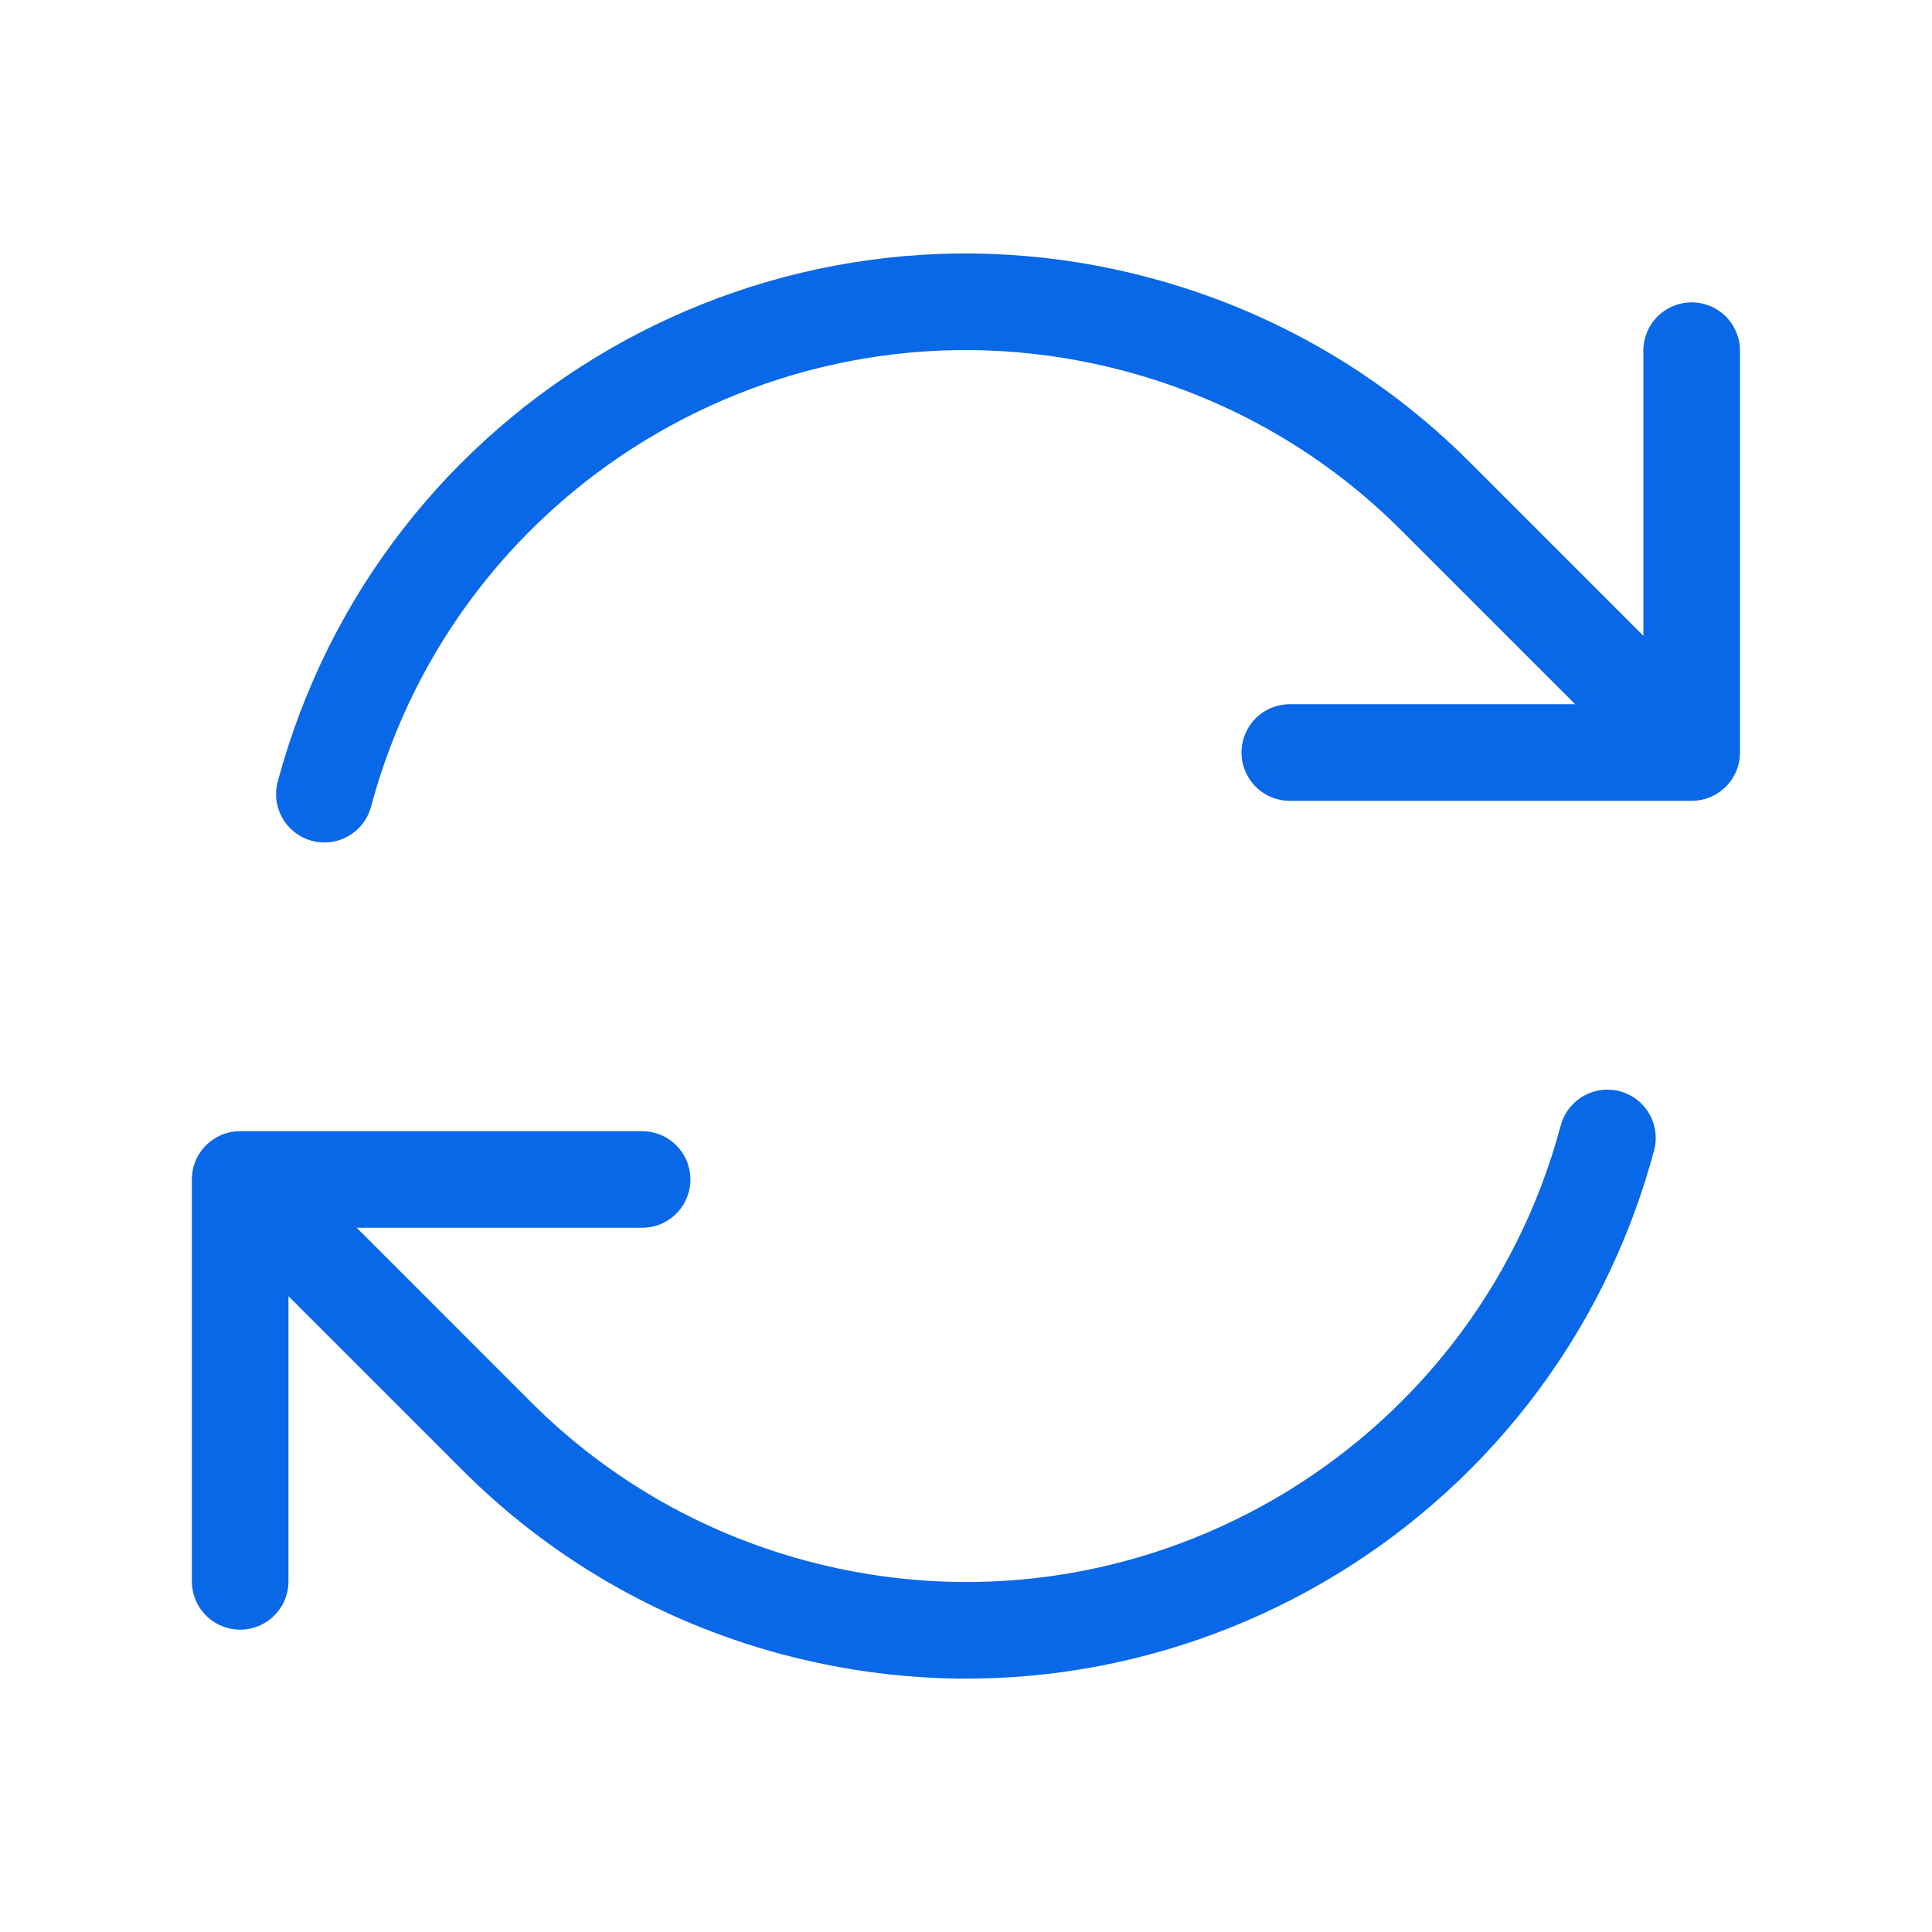 <svg xmlns="http://www.w3.org/2000/svg" fill="none" viewBox="0 0 20 20" height="20" width="20">
<path stroke-linejoin="round" stroke-linecap="round" stroke="#0968E7" d="M13.352 7.79H17.512V7.789M2.486 16.37V12.21M2.486 12.21L6.647 12.21M2.486 12.21L5.137 14.862C5.963 15.689 7.01 16.317 8.22 16.641C11.887 17.624 15.657 15.447 16.64 11.78M3.358 8.221C4.341 4.553 8.111 2.377 11.779 3.36C12.988 3.684 14.036 4.311 14.861 5.138L17.512 7.789M17.512 3.63V7.789"></path>
</svg>
